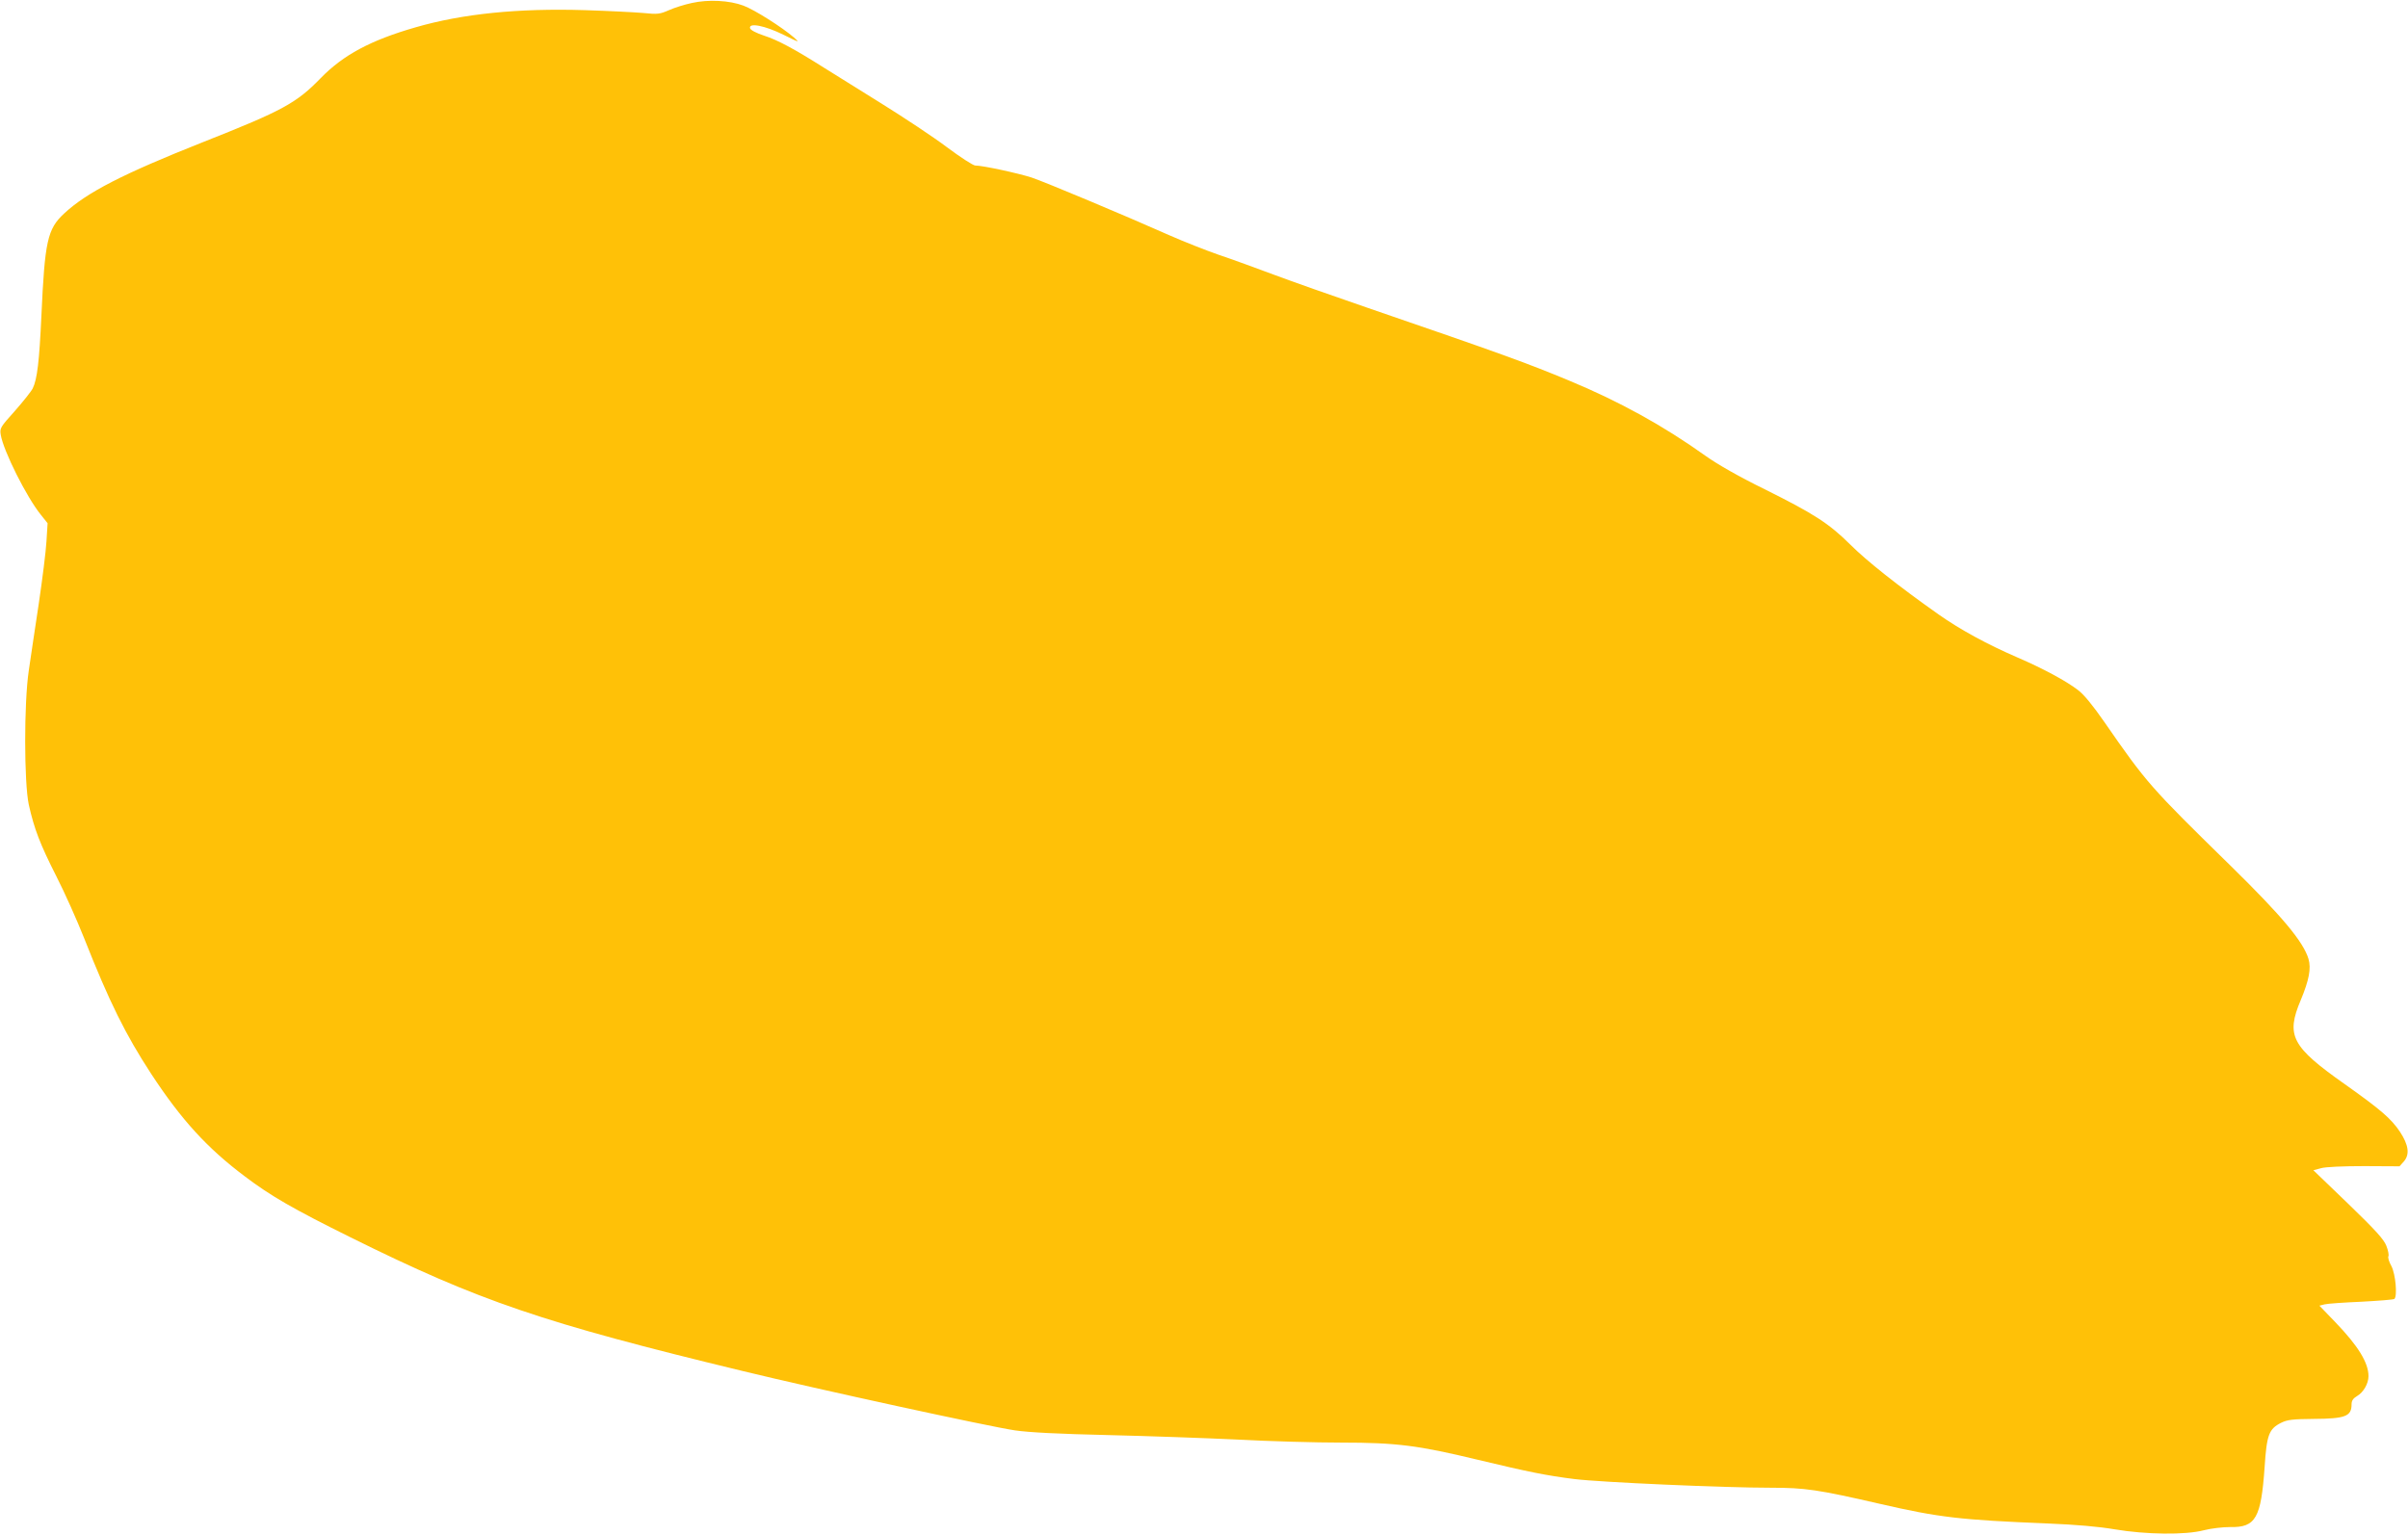 <?xml version="1.0" standalone="no"?>
<!DOCTYPE svg PUBLIC "-//W3C//DTD SVG 20010904//EN"
 "http://www.w3.org/TR/2001/REC-SVG-20010904/DTD/svg10.dtd">
<svg version="1.0" xmlns="http://www.w3.org/2000/svg"
 width="1280pt" height="816pt" viewBox="0 0 1280 816"
 preserveAspectRatio="xMidYMid meet">
<g transform="translate(0,816) scale(0.1,-0.1)"
fill="#ffc107" stroke="none">
<path d="M3677 8144 c-38 -8 -92 -25 -121 -38 -48 -21 -60 -23 -137 -15 -46 4
-185 11 -309 15 -355 11 -651 -19 -900 -91 -240 -69 -385 -147 -505 -270 -129
-133 -202 -173 -622 -339 -431 -171 -622 -269 -743 -382 -88 -82 -102 -147
-120 -544 -11 -239 -22 -336 -46 -385 -8 -16 -51 -70 -95 -120 -77 -86 -81
-91 -75 -127 14 -85 138 -333 214 -426 l35 -44 -6 -96 c-3 -54 -22 -203 -41
-332 -20 -129 -43 -289 -53 -355 -26 -175 -25 -596 0 -713 29 -130 60 -210
146 -380 44 -86 111 -236 149 -332 133 -337 220 -512 356 -720 160 -244 298
-395 498 -545 136 -103 257 -173 562 -324 684 -339 1019 -453 2086 -711 399
-97 1309 -295 1445 -315 75 -11 234 -19 495 -25 212 -5 522 -16 690 -24 168
-9 415 -16 550 -16 293 0 409 -15 720 -90 275 -66 369 -85 520 -104 140 -17
789 -46 1046 -46 178 0 248 -10 574 -85 321 -74 431 -86 895 -105 150 -6 274
-17 355 -31 166 -28 376 -31 475 -5 39 10 101 17 140 17 136 -3 164 48 183
321 11 169 23 201 87 233 34 17 62 20 175 21 167 1 200 14 200 77 0 20 8 32
30 45 33 19 60 66 60 105 0 72 -55 161 -177 288 l-84 87 28 7 c15 4 103 10
196 14 92 5 171 11 175 15 16 17 6 131 -16 174 -13 23 -20 47 -16 53 3 6 -1
30 -11 55 -13 34 -56 82 -202 223 l-186 179 41 11 c23 7 120 11 229 11 l188
-1 24 27 c31 37 24 87 -22 157 -47 70 -103 118 -292 252 -284 200 -315 259
-235 448 44 106 56 168 41 219 -28 92 -141 227 -412 493 -430 421 -447 440
-675 769 -59 85 -107 144 -138 167 -65 50 -189 116 -321 173 -164 71 -308 150
-420 229 -217 153 -384 286 -469 371 -114 113 -191 163 -456 295 -135 66 -252
133 -315 178 -224 160 -458 289 -723 399 -226 94 -355 141 -1077 389 -181 62
-404 141 -495 175 -91 34 -222 82 -291 105 -69 24 -188 71 -265 105 -243 108
-656 281 -730 306 -71 23 -260 64 -300 64 -11 0 -79 44 -150 97 -70 53 -230
159 -354 236 -124 77 -259 161 -300 187 -158 100 -248 148 -317 170 -45 15
-73 30 -76 40 -8 31 79 14 178 -35 85 -42 88 -43 55 -14 -64 55 -209 147 -268
169 -74 28 -187 34 -275 14z"/>
</g>
</svg>
